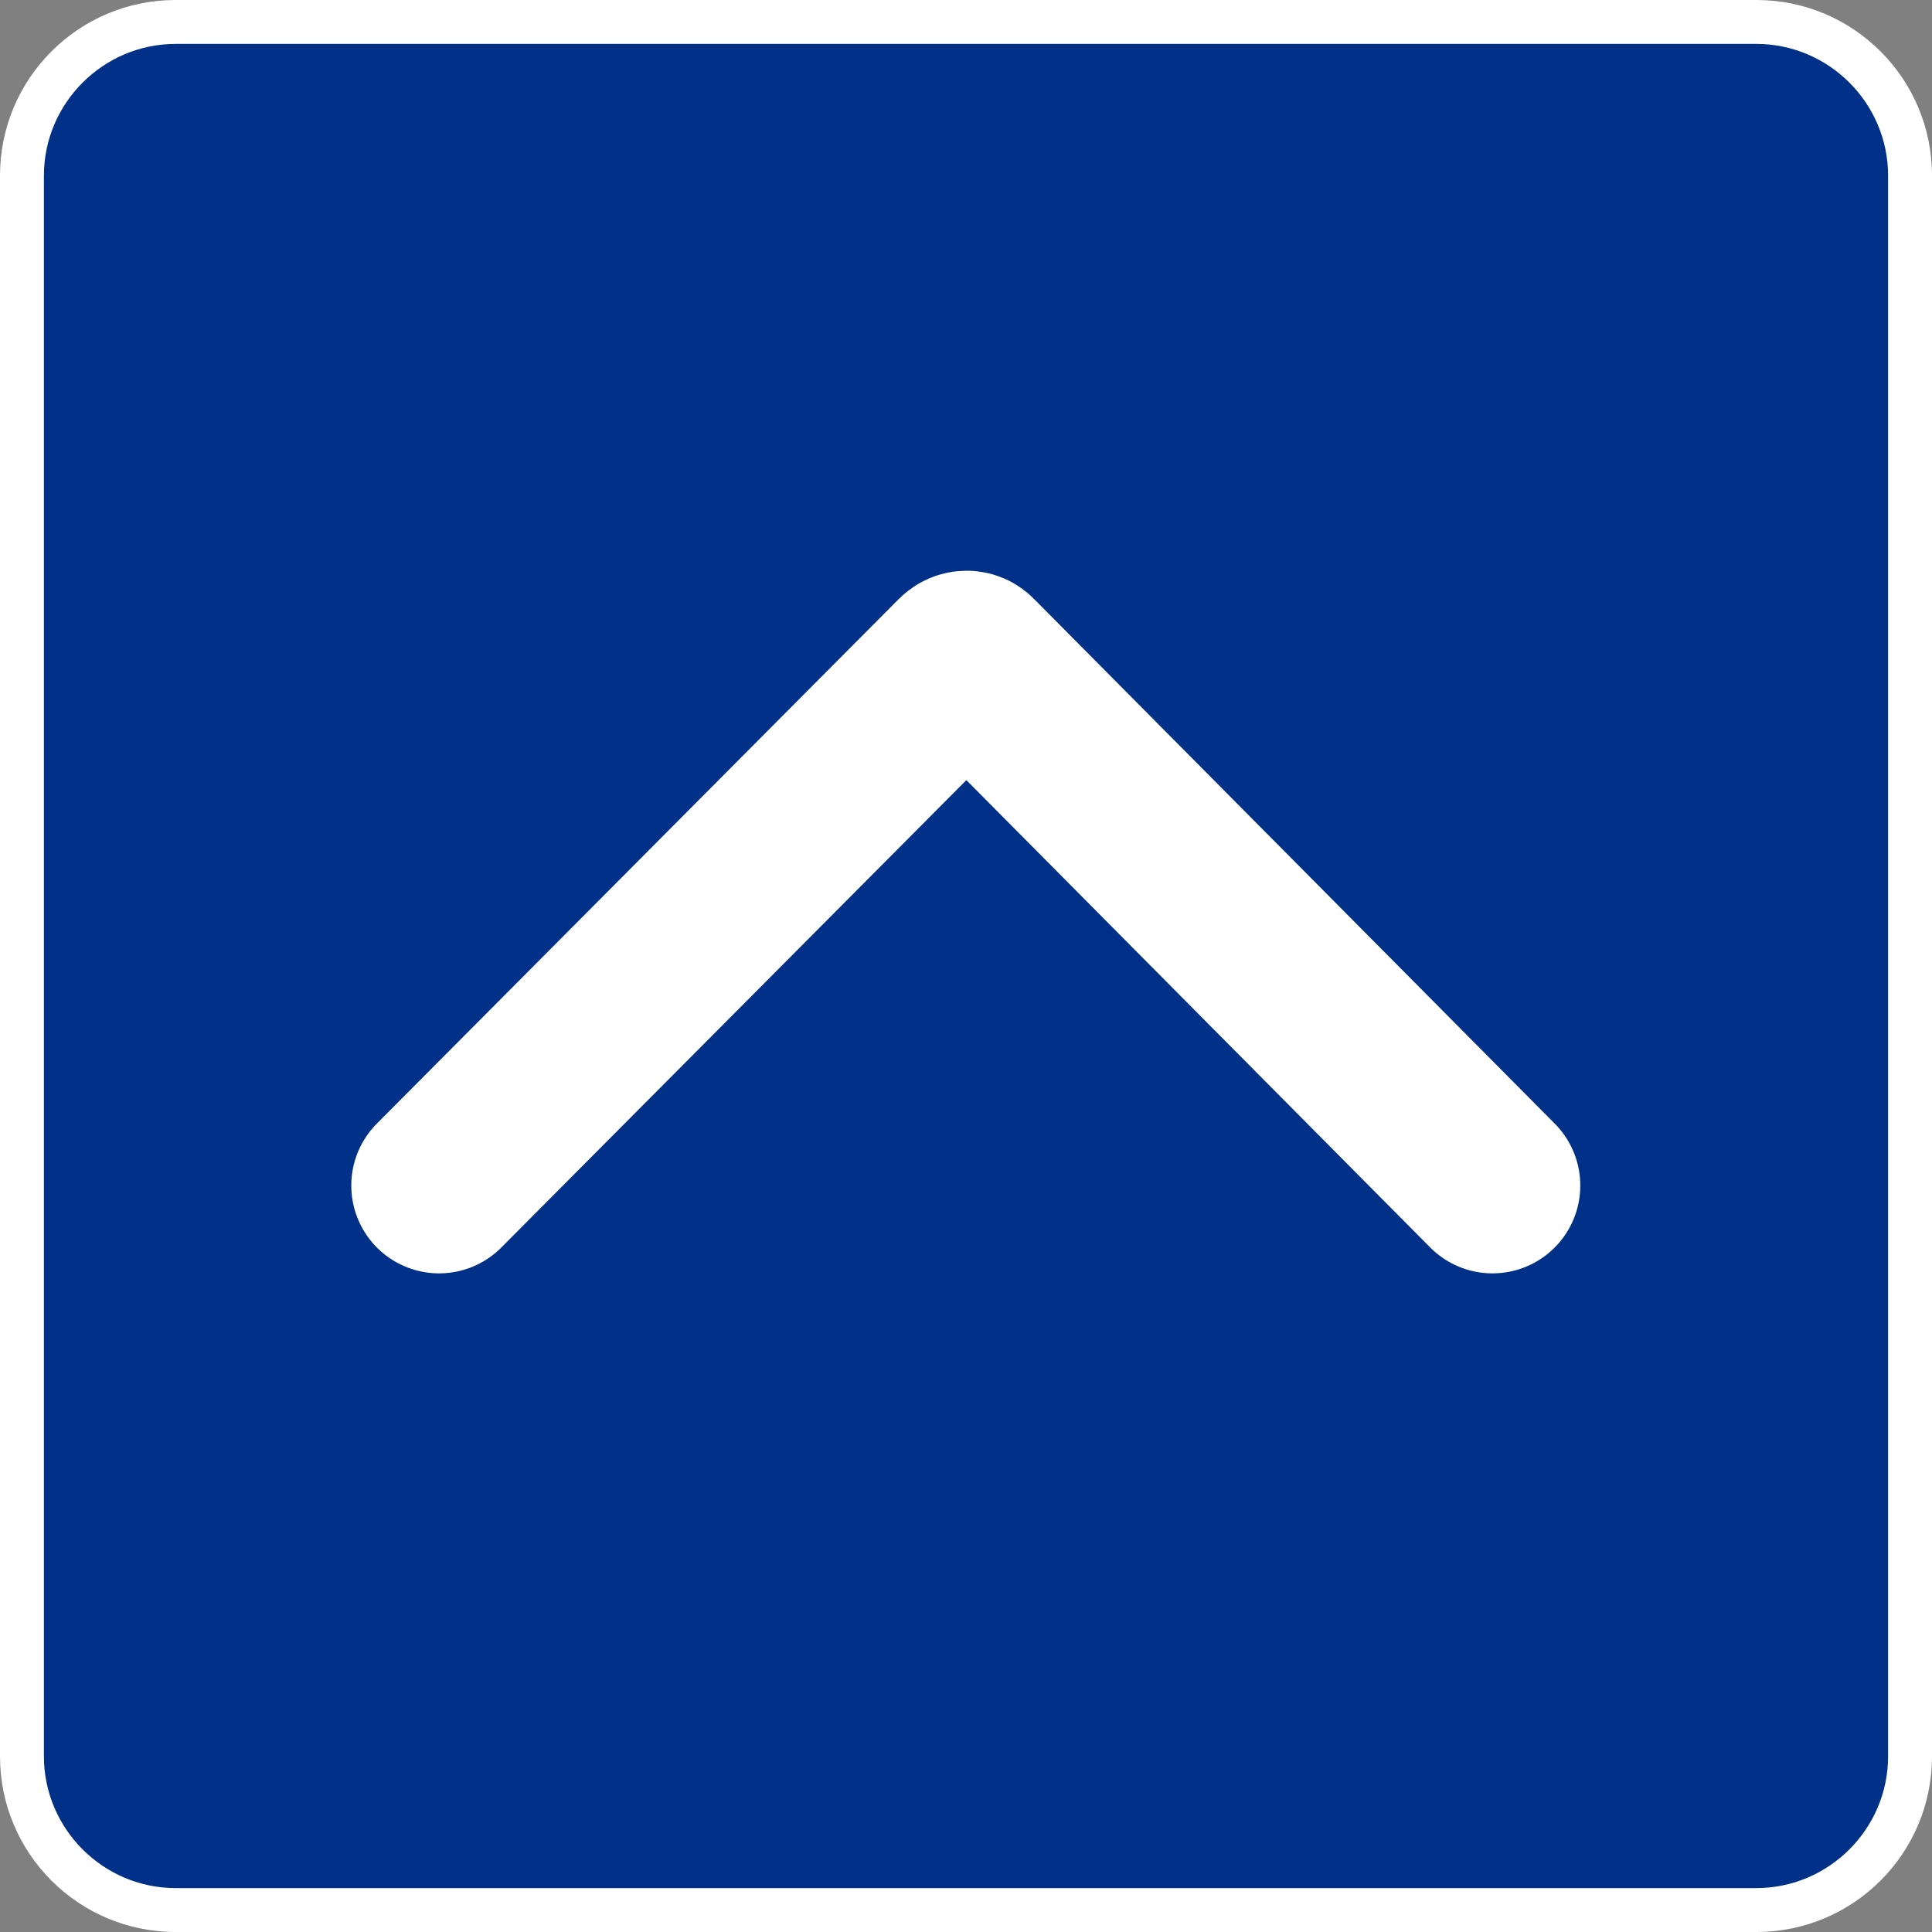 <svg xmlns="http://www.w3.org/2000/svg" viewBox="0 0 44 44"><rect x="0" y="0" width="44" height="44" fill="#808080" stroke="none"/><rect x=".5" y=".5" width="43" height="43" rx="3.5" ry="3.5" style="fill:#003087"/><path d="M40 1c1.65 0 3 1.35 3 3v36c0 1.65-1.35 3-3 3H4c-1.65 0-3-1.35-3-3V4c0-1.65 1.35-3 3-3h36m0-1H4C1.79 0 0 1.79 0 4v36c0 2.21 1.79 4 4 4h36c2.21 0 4-1.79 4-4V4c0-2.21-1.79-4-4-4Z" style="fill:#fff"/><path d="m10 27 11.89-11.95c.07-.07.18-.07.24 0L33.99 27" style="fill:none;stroke:#fff;stroke-linecap:round;stroke-miterlimit:10;stroke-width:4px"/></svg>
